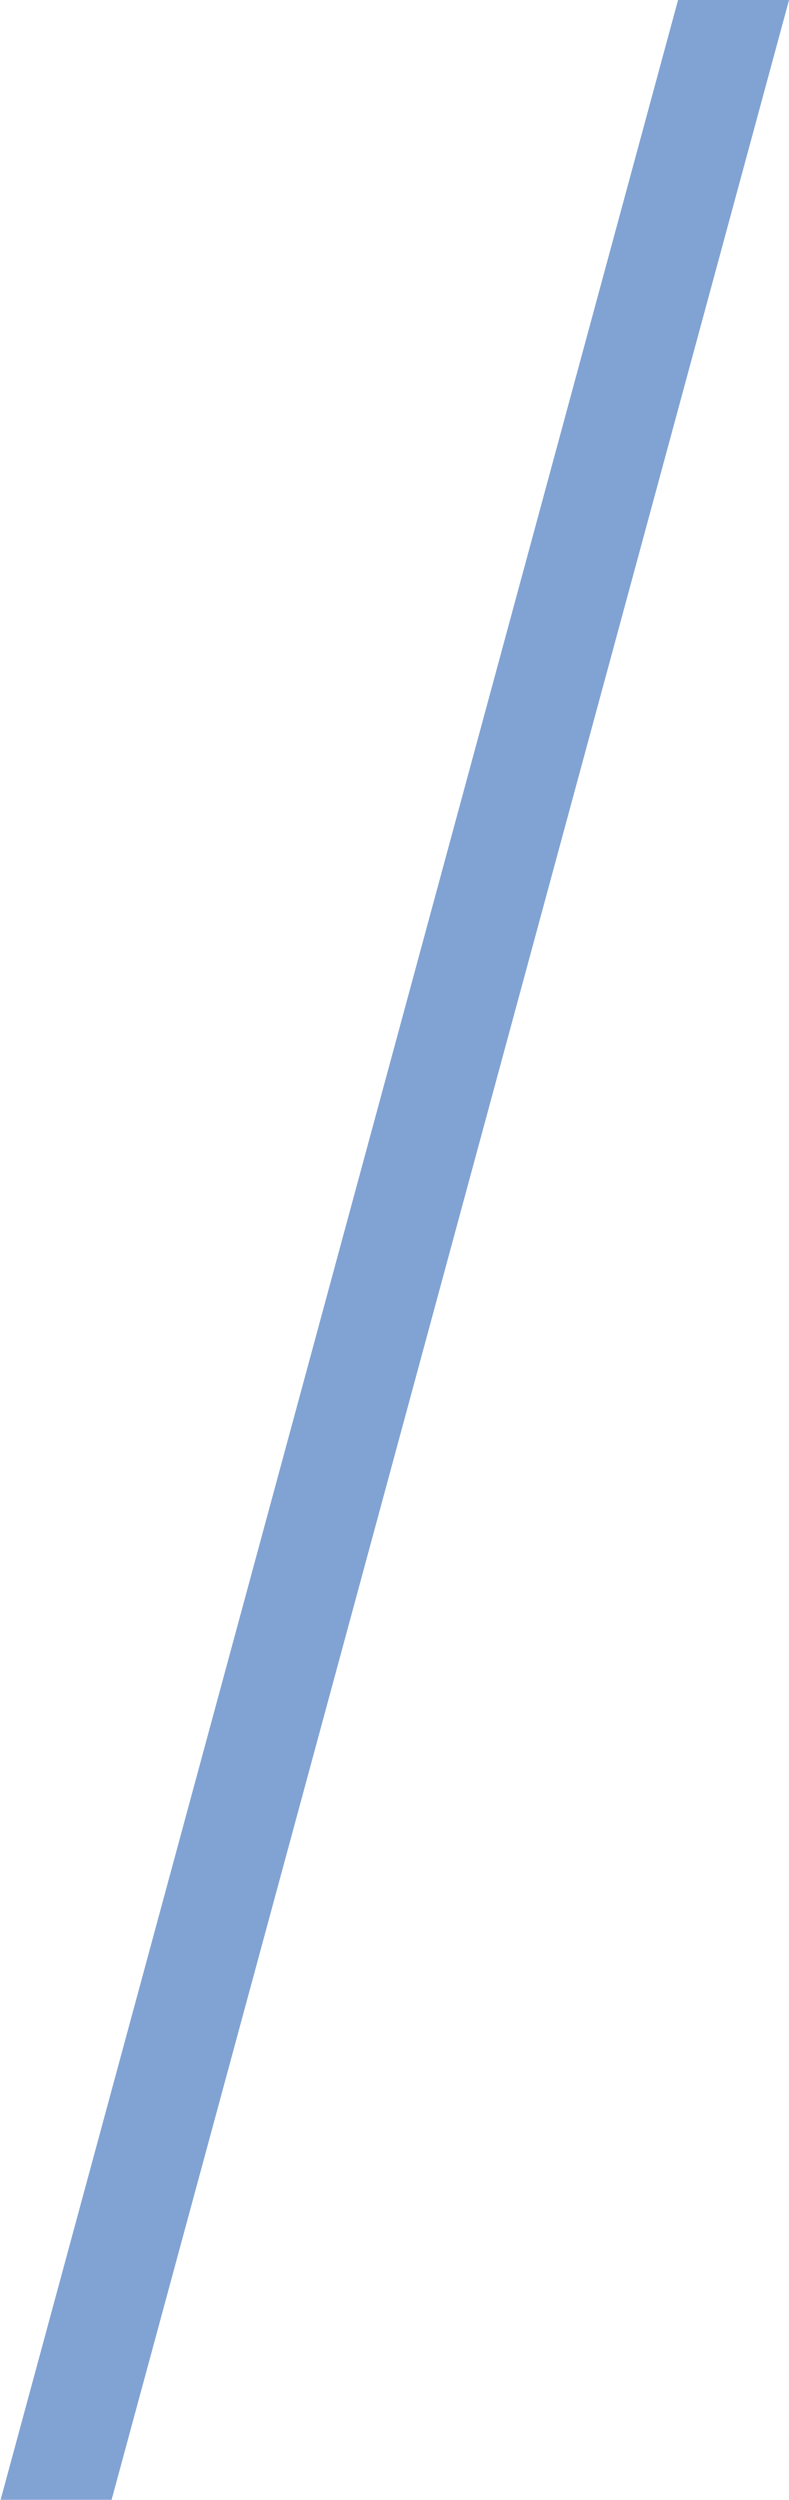 <svg xmlns="http://www.w3.org/2000/svg" width="14.218" height="45" viewBox="0 0 14.218 45">
  <defs>
    <style>
      .cls-1 {
        fill: #0449a9;
        fill-rule: evenodd;
        opacity: 0.5;
      }
    </style>
  </defs>
  <path id="矩形_723" data-name="矩形 723" class="cls-1" d="M752.907,844.843h2l-12.208,45h-2Z" transform="translate(-740.688 -844.844)"/>
</svg>
